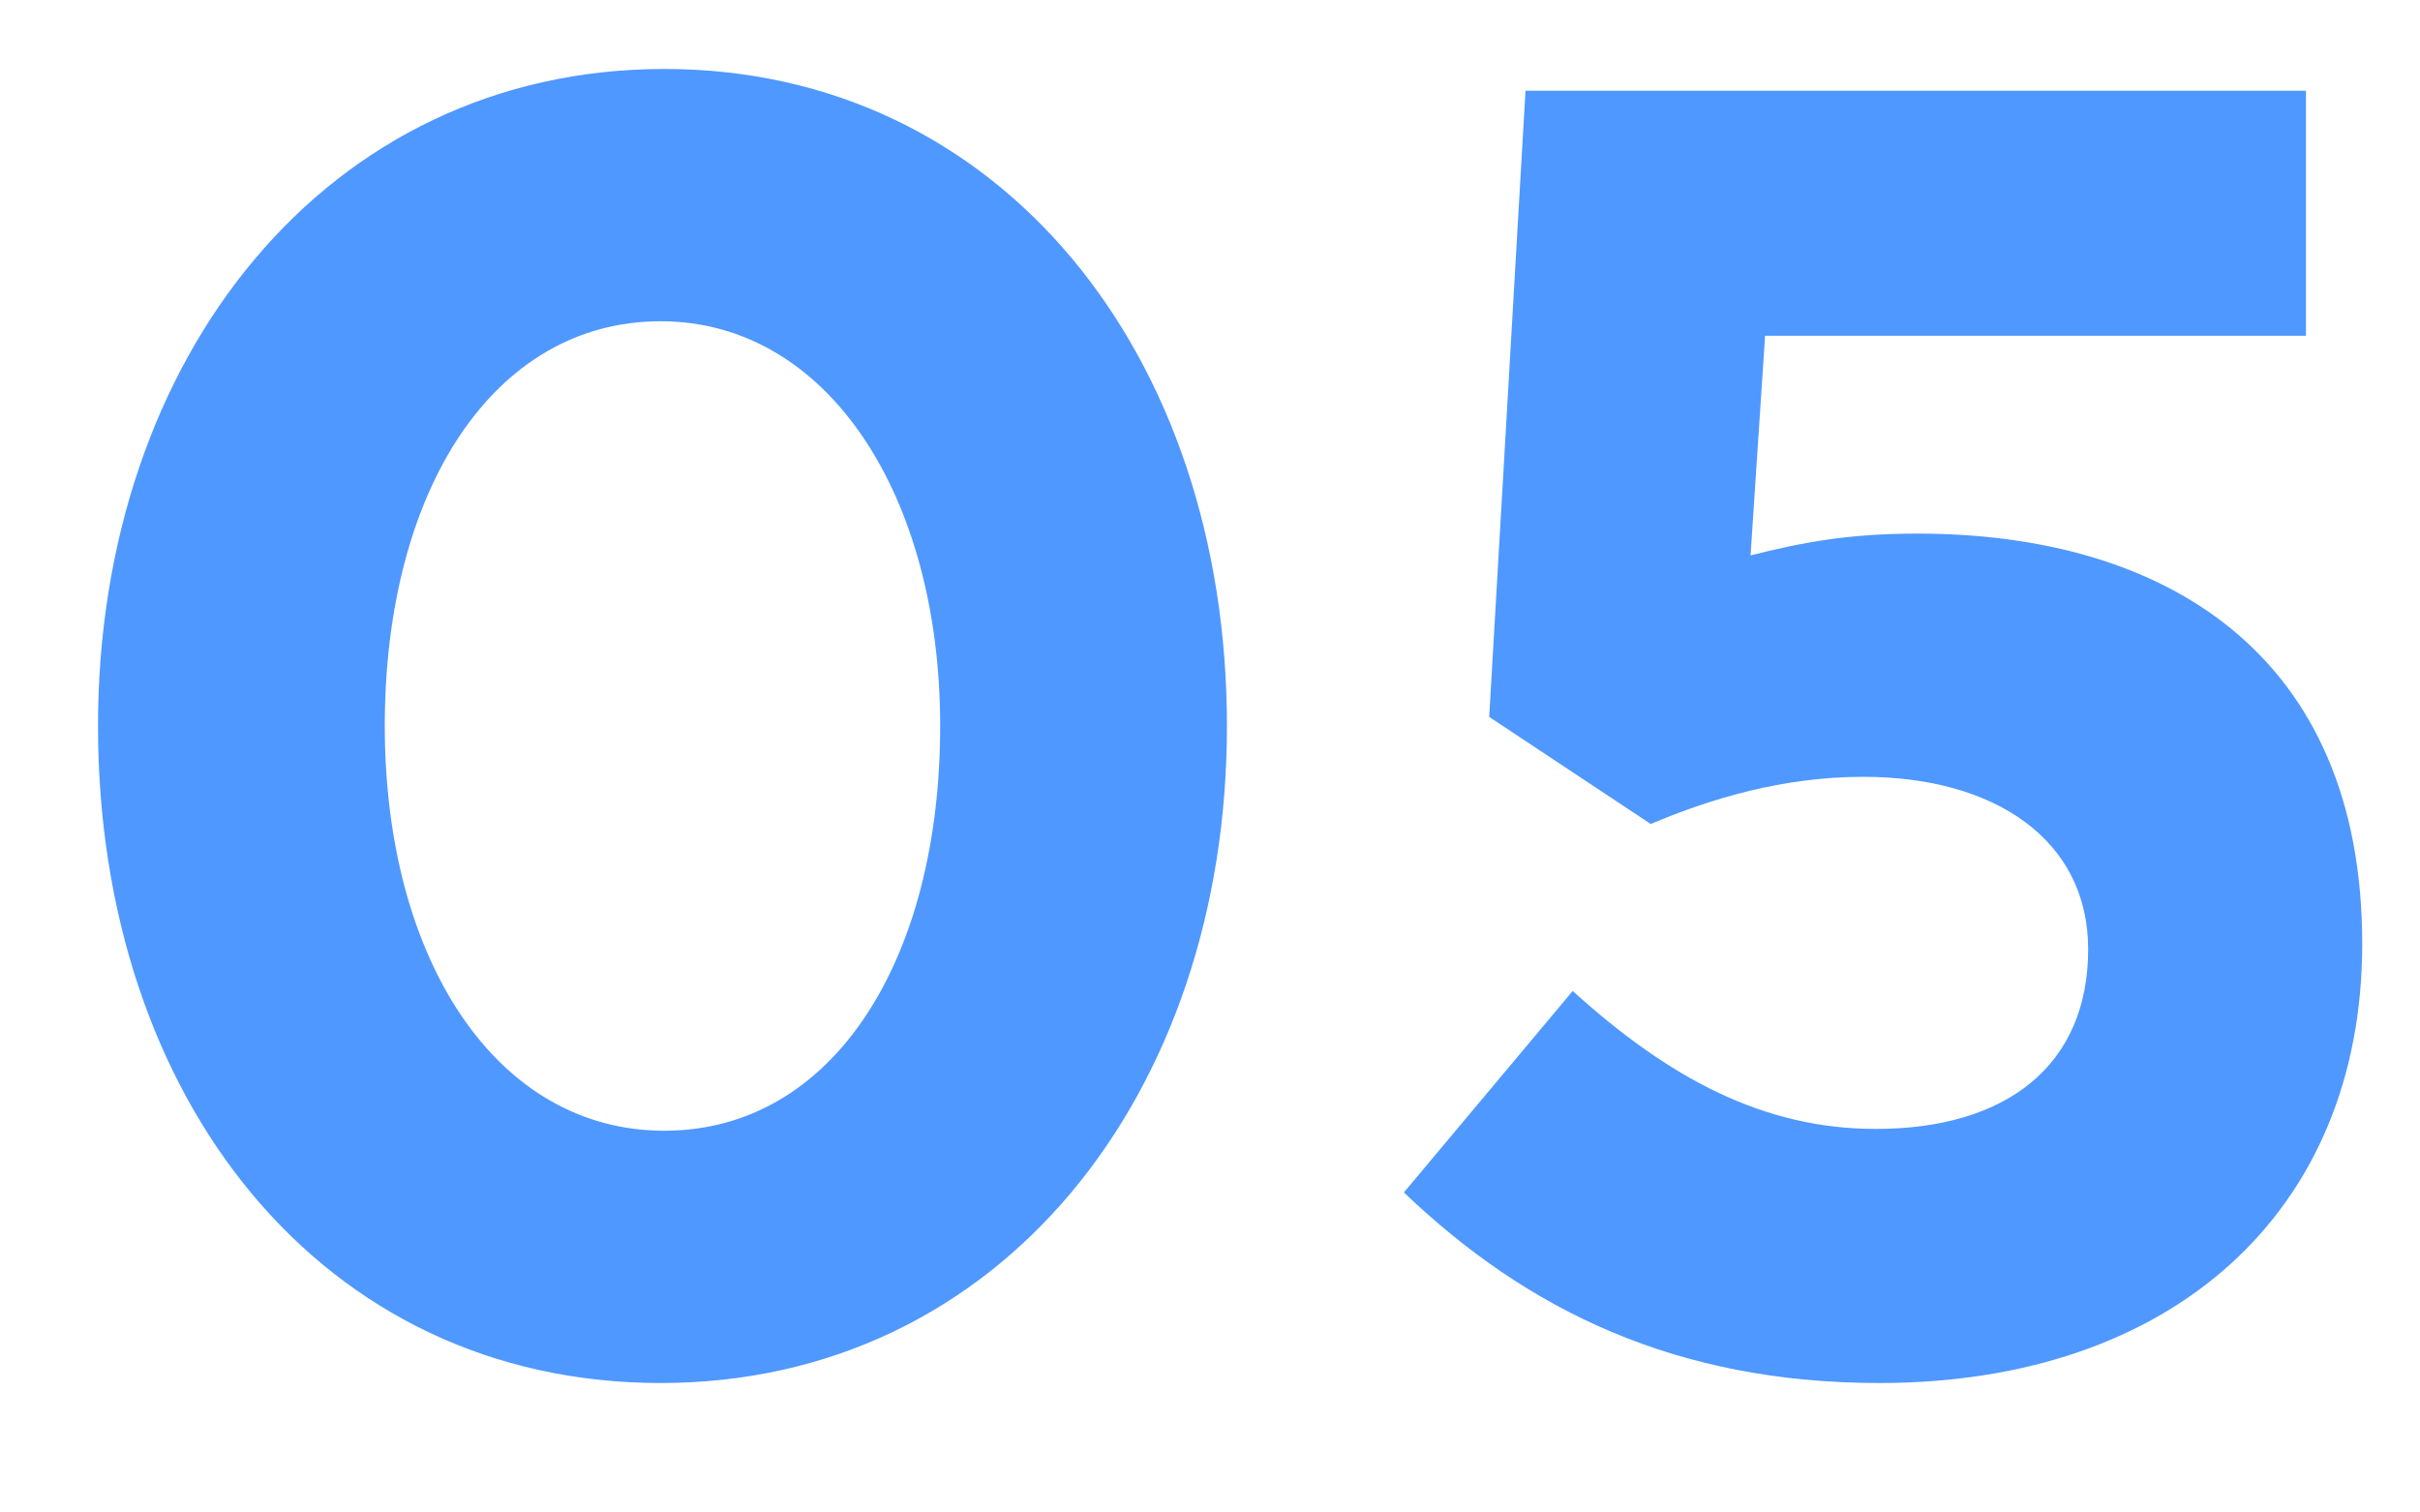 <?xml version="1.0" encoding="UTF-8"?> <svg xmlns="http://www.w3.org/2000/svg" width="16" height="10" viewBox="0 0 16 10" fill="none"> <path d="M4.368 9.144C6.612 9.144 8.112 7.236 8.112 4.8C8.112 2.34 6.612 0.456 4.392 0.456C2.16 0.456 0.648 2.364 0.648 4.8C0.648 7.26 2.124 9.144 4.368 9.144ZM4.392 7.476C3.276 7.476 2.544 6.336 2.544 4.8C2.544 3.24 3.264 2.124 4.368 2.124C5.472 2.124 6.216 3.276 6.216 4.8C6.216 6.348 5.508 7.476 4.392 7.476ZM12.426 9.144C14.358 9.144 15.618 8.016 15.618 6.24C15.618 4.32 14.31 3.528 12.678 3.528C12.21 3.528 11.91 3.588 11.574 3.672L11.67 2.22H15.246V0.6H10.086L9.846 4.74L10.914 5.448C11.31 5.28 11.79 5.136 12.318 5.136C13.194 5.136 13.806 5.556 13.806 6.276C13.806 7.044 13.266 7.464 12.402 7.464C11.658 7.464 11.034 7.128 10.398 6.552L9.282 7.884C10.098 8.664 11.082 9.144 12.426 9.144Z" fill="#4F98FF"></path> </svg> 